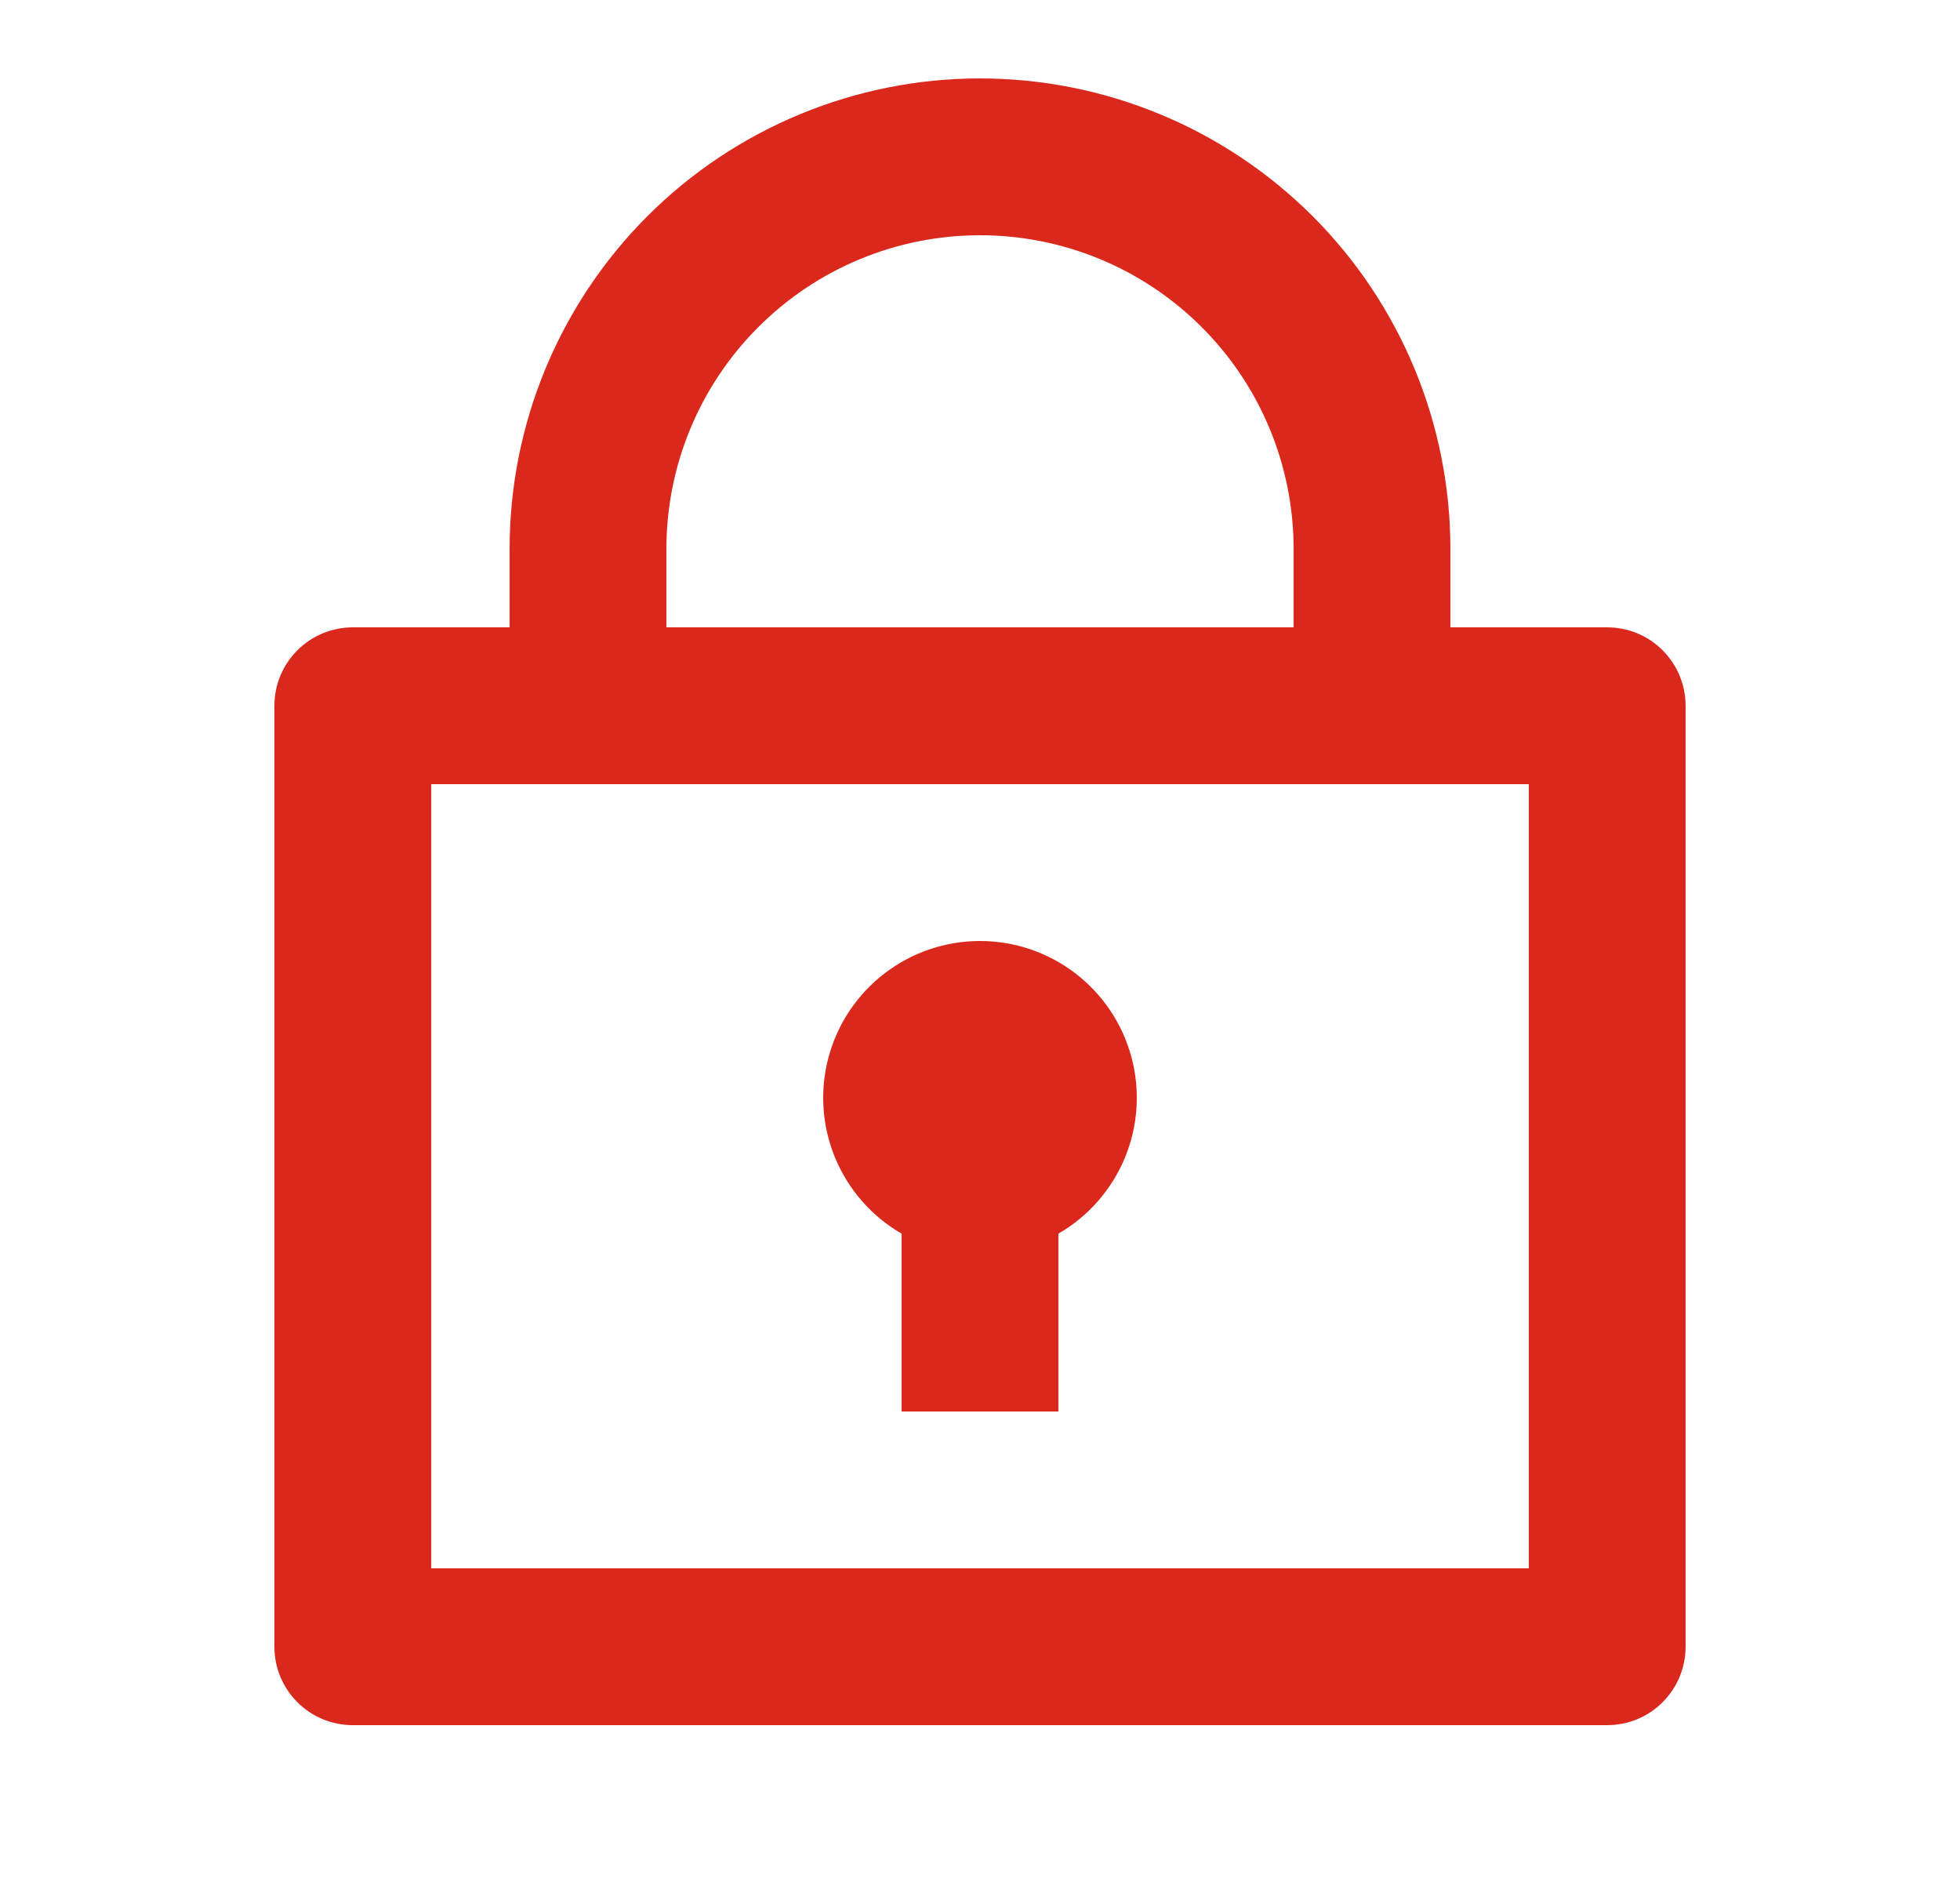 <svg width="25" height="24" viewBox="0 0 25 24" fill="none" xmlns="http://www.w3.org/2000/svg">
<g clip-path="url(#clip0_58236_6065)">
<path d="M6.5 8V7C6.5 5.409 7.132 3.883 8.257 2.757C9.383 1.632 10.909 1 12.5 1C14.091 1 15.617 1.632 16.743 2.757C17.868 3.883 18.5 5.409 18.5 7V8H20.5C20.765 8 21.02 8.105 21.207 8.293C21.395 8.48 21.5 8.735 21.5 9V21C21.5 21.265 21.395 21.52 21.207 21.707C21.02 21.895 20.765 22 20.5 22H4.5C4.235 22 3.98 21.895 3.793 21.707C3.605 21.52 3.5 21.265 3.5 21V9C3.5 8.735 3.605 8.48 3.793 8.293C3.98 8.105 4.235 8 4.5 8H6.5ZM19.5 10H5.5V20H19.5V10ZM11.5 15.732C11.119 15.512 10.821 15.172 10.652 14.765C10.484 14.359 10.454 13.908 10.568 13.482C10.682 13.057 10.933 12.681 11.283 12.413C11.632 12.145 12.06 12 12.5 12C12.94 12 13.368 12.145 13.717 12.413C14.067 12.681 14.318 13.057 14.432 13.482C14.546 13.908 14.516 14.359 14.348 14.765C14.179 15.172 13.881 15.512 13.5 15.732V18H11.5V15.732ZM8.5 8H16.5V7C16.5 5.939 16.079 4.922 15.328 4.172C14.578 3.421 13.561 3 12.5 3C11.439 3 10.422 3.421 9.672 4.172C8.921 4.922 8.5 5.939 8.5 7V8Z" fill="#DA291C"/>
</g>
<defs>
<clipPath id="clip0_58236_6065">
<rect width="24" height="24" fill="white" transform="translate(0.5)"/>
</clipPath>
</defs>
</svg>
